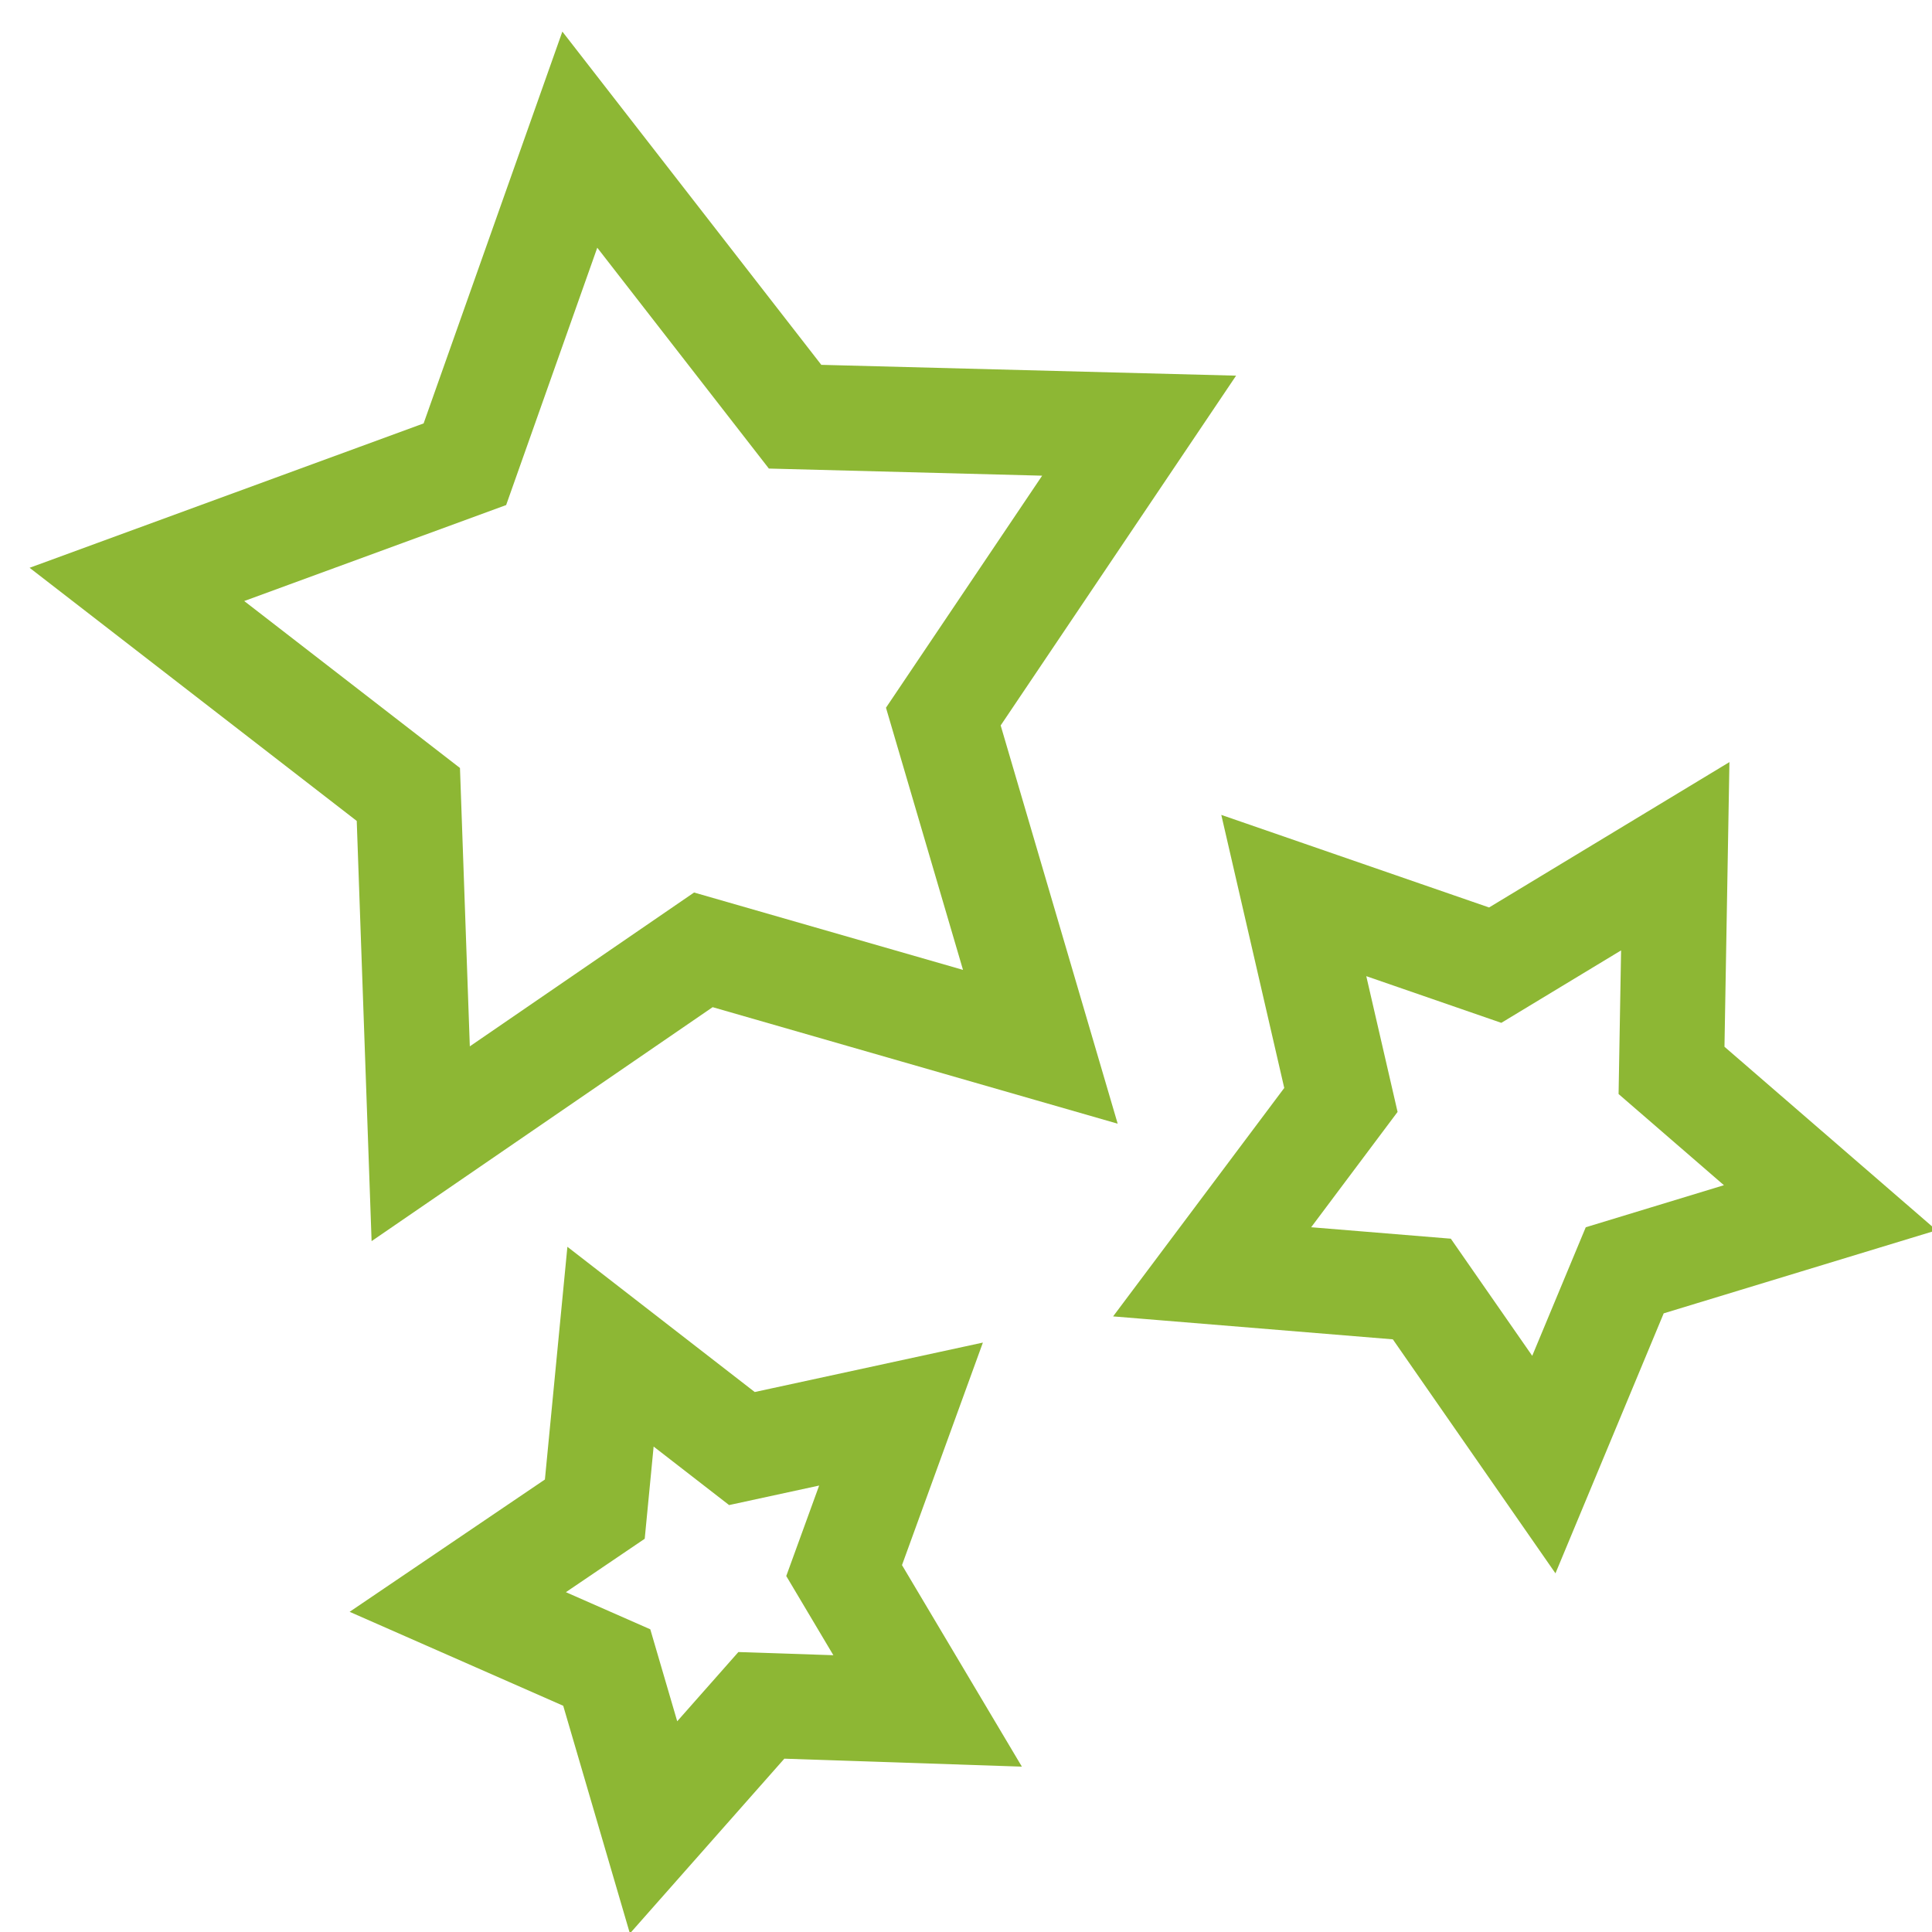<?xml version="1.0" encoding="UTF-8"?>
<!-- Generator: Adobe Illustrator 15.0.0, SVG Export Plug-In . SVG Version: 6.00 Build 0)  -->
<svg xmlns:xodm="http://www.corel.com/coreldraw/odm/2003" xmlns="http://www.w3.org/2000/svg" xmlns:xlink="http://www.w3.org/1999/xlink" version="1.1" id="Ebene_1" x="0px" y="0px" width="110px" height="110px" viewBox="-34.284 -32.463 110 110" xml:space="preserve">
<g>
	<polygon fill="none" stroke="#8DB734" stroke-width="5.981" stroke-miterlimit="10" points="24.949,27.137 5.762,21.617    -10.331,32.657 -11.034,12.77 -26.489,0.811 -7.816,-6.031 -1.272,-24.512 10.985,-8.738 30.573,-8.227 19.425,8.336  "></polygon>
	<polygon fill="none" stroke="#8DB734" stroke-width="5.981" stroke-miterlimit="10" points="53.616,50.924 46.669,40.928    34.73,39.949 42.062,30.163 39.379,18.525 50.846,22.489 61.098,16.288 60.886,28.481 69.922,36.301 58.221,39.863  "></polygon>
	<polygon fill="none" stroke="#8DB734" stroke-width="5.981" stroke-miterlimit="10" points="18.531,64.95 9.065,64.633    2.927,71.58 0.262,62.479 -8.221,58.748 -0.418,53.461 0.476,44.211 7.958,50.011 17.016,48.048 13.777,56.958  "></polygon>
</g>
</svg>
